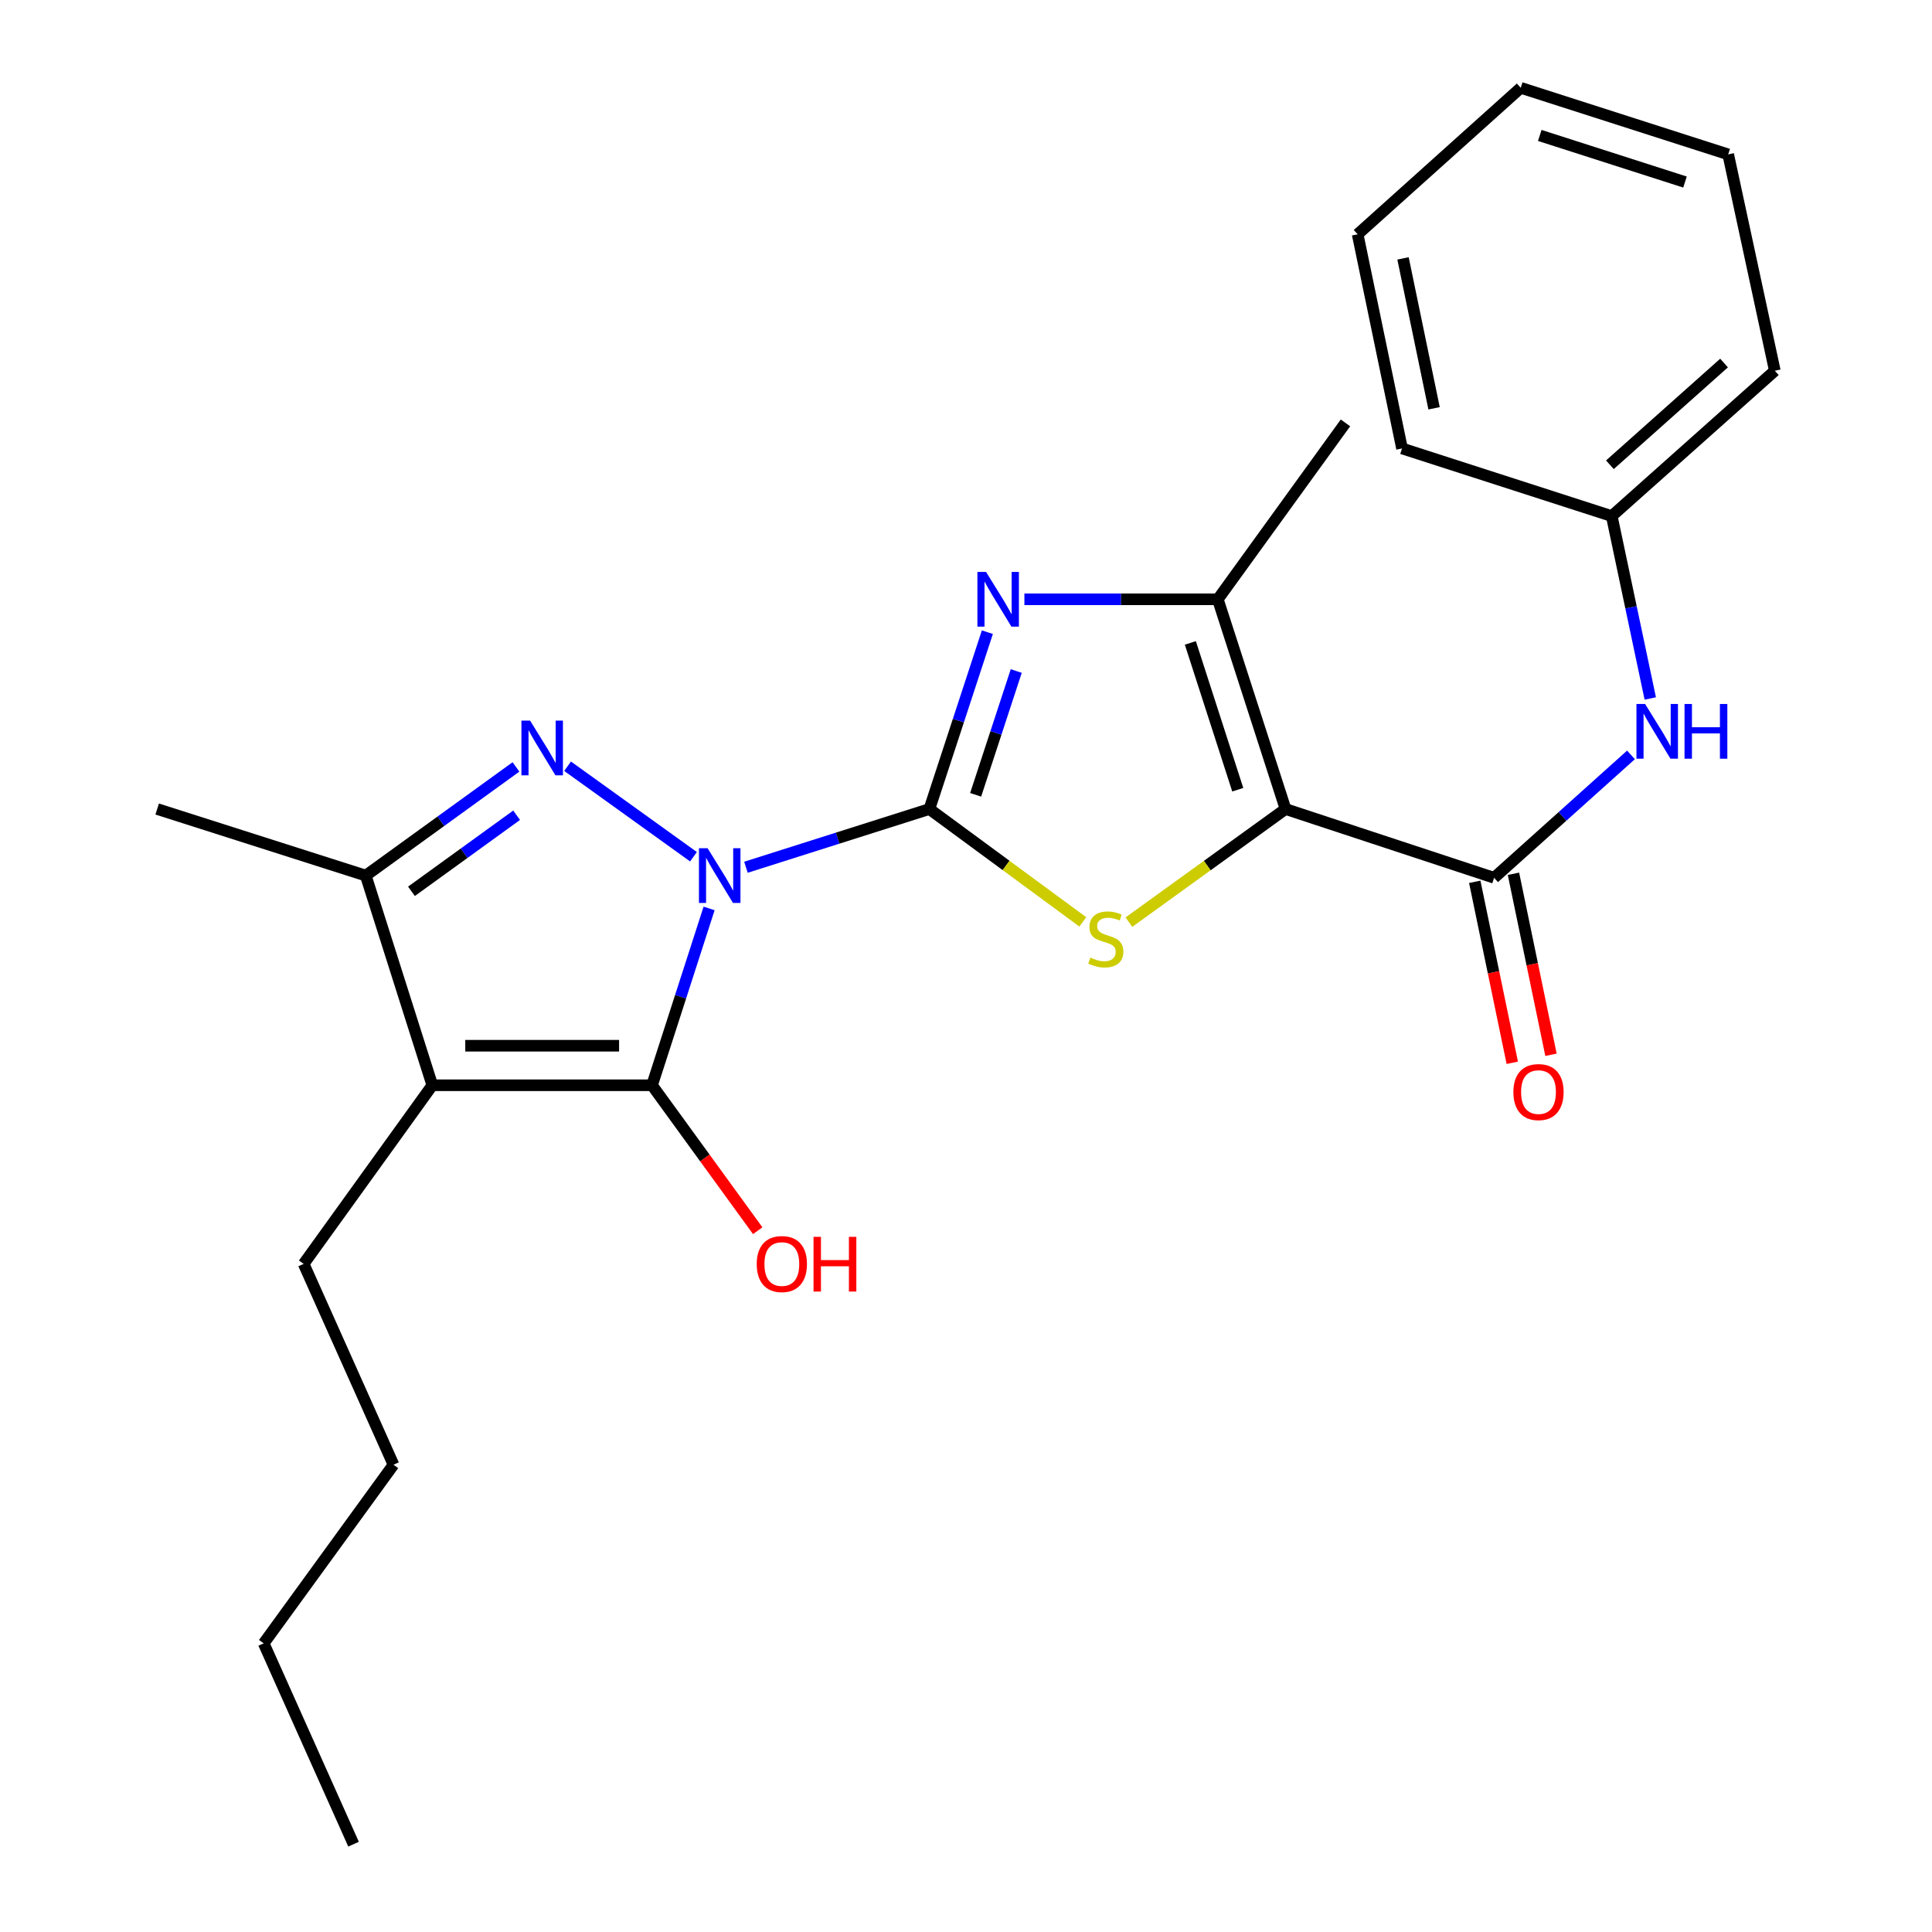 <?xml version='1.0' encoding='iso-8859-1'?>
<svg version='1.1' baseProfile='full'
              xmlns='http://www.w3.org/2000/svg'
                      xmlns:rdkit='http://www.rdkit.org/xml'
                      xmlns:xlink='http://www.w3.org/1999/xlink'
                  xml:space='preserve'
width='1000px' height='1000px' viewBox='0 0 1000 1000'>
<!-- END OF HEADER -->
<rect style='opacity:1.0;fill:#FFFFFF;stroke:none' width='1000' height='1000' x='0' y='0'> </rect>
<path class='bond-0' d='M 386.104,448.885 L 433.577,433.818' style='fill:none;fill-rule:evenodd;stroke:#0000FF;stroke-width:6px;stroke-linecap:butt;stroke-linejoin:miter;stroke-opacity:1' />
<path class='bond-0' d='M 433.577,433.818 L 481.049,418.752' style='fill:none;fill-rule:evenodd;stroke:#000000;stroke-width:6px;stroke-linecap:butt;stroke-linejoin:miter;stroke-opacity:1' />
<path class='bond-1' d='M 367.027,470.208 L 352.26,515.969' style='fill:none;fill-rule:evenodd;stroke:#0000FF;stroke-width:6px;stroke-linecap:butt;stroke-linejoin:miter;stroke-opacity:1' />
<path class='bond-1' d='M 352.26,515.969 L 337.492,561.729' style='fill:none;fill-rule:evenodd;stroke:#000000;stroke-width:6px;stroke-linecap:butt;stroke-linejoin:miter;stroke-opacity:1' />
<path class='bond-3' d='M 358.948,443.444 L 293.779,396.601' style='fill:none;fill-rule:evenodd;stroke:#0000FF;stroke-width:6px;stroke-linecap:butt;stroke-linejoin:miter;stroke-opacity:1' />
<path class='bond-4' d='M 481.049,418.752 L 520.752,447.957' style='fill:none;fill-rule:evenodd;stroke:#000000;stroke-width:6px;stroke-linecap:butt;stroke-linejoin:miter;stroke-opacity:1' />
<path class='bond-4' d='M 520.752,447.957 L 560.456,477.162' style='fill:none;fill-rule:evenodd;stroke:#CCCC00;stroke-width:6px;stroke-linecap:butt;stroke-linejoin:miter;stroke-opacity:1' />
<path class='bond-6' d='M 481.049,418.752 L 496.056,372.982' style='fill:none;fill-rule:evenodd;stroke:#000000;stroke-width:6px;stroke-linecap:butt;stroke-linejoin:miter;stroke-opacity:1' />
<path class='bond-6' d='M 496.056,372.982 L 511.064,327.213' style='fill:none;fill-rule:evenodd;stroke:#0000FF;stroke-width:6px;stroke-linecap:butt;stroke-linejoin:miter;stroke-opacity:1' />
<path class='bond-6' d='M 504.996,411.396 L 515.501,379.358' style='fill:none;fill-rule:evenodd;stroke:#000000;stroke-width:6px;stroke-linecap:butt;stroke-linejoin:miter;stroke-opacity:1' />
<path class='bond-6' d='M 515.501,379.358 L 526.006,347.319' style='fill:none;fill-rule:evenodd;stroke:#0000FF;stroke-width:6px;stroke-linecap:butt;stroke-linejoin:miter;stroke-opacity:1' />
<path class='bond-5' d='M 337.492,561.729 L 223.765,561.729' style='fill:none;fill-rule:evenodd;stroke:#000000;stroke-width:6px;stroke-linecap:butt;stroke-linejoin:miter;stroke-opacity:1' />
<path class='bond-5' d='M 320.433,541.267 L 240.824,541.267' style='fill:none;fill-rule:evenodd;stroke:#000000;stroke-width:6px;stroke-linecap:butt;stroke-linejoin:miter;stroke-opacity:1' />
<path class='bond-12' d='M 337.492,561.729 L 364.844,599.369' style='fill:none;fill-rule:evenodd;stroke:#000000;stroke-width:6px;stroke-linecap:butt;stroke-linejoin:miter;stroke-opacity:1' />
<path class='bond-12' d='M 364.844,599.369 L 392.196,637.009' style='fill:none;fill-rule:evenodd;stroke:#FF0000;stroke-width:6px;stroke-linecap:butt;stroke-linejoin:miter;stroke-opacity:1' />
<path class='bond-2' d='M 665.396,418.752 L 624.857,448.025' style='fill:none;fill-rule:evenodd;stroke:#000000;stroke-width:6px;stroke-linecap:butt;stroke-linejoin:miter;stroke-opacity:1' />
<path class='bond-2' d='M 624.857,448.025 L 584.318,477.298' style='fill:none;fill-rule:evenodd;stroke:#CCCC00;stroke-width:6px;stroke-linecap:butt;stroke-linejoin:miter;stroke-opacity:1' />
<path class='bond-8' d='M 665.396,418.752 L 773.348,454.345' style='fill:none;fill-rule:evenodd;stroke:#000000;stroke-width:6px;stroke-linecap:butt;stroke-linejoin:miter;stroke-opacity:1' />
<path class='bond-26' d='M 665.396,418.752 L 630.336,310.197' style='fill:none;fill-rule:evenodd;stroke:#000000;stroke-width:6px;stroke-linecap:butt;stroke-linejoin:miter;stroke-opacity:1' />
<path class='bond-26' d='M 640.664,408.757 L 616.123,332.769' style='fill:none;fill-rule:evenodd;stroke:#000000;stroke-width:6px;stroke-linecap:butt;stroke-linejoin:miter;stroke-opacity:1' />
<path class='bond-9' d='M 267.071,396.955 L 228.195,425.076' style='fill:none;fill-rule:evenodd;stroke:#0000FF;stroke-width:6px;stroke-linecap:butt;stroke-linejoin:miter;stroke-opacity:1' />
<path class='bond-9' d='M 228.195,425.076 L 189.319,453.197' style='fill:none;fill-rule:evenodd;stroke:#000000;stroke-width:6px;stroke-linecap:butt;stroke-linejoin:miter;stroke-opacity:1' />
<path class='bond-9' d='M 267.401,421.971 L 240.188,441.656' style='fill:none;fill-rule:evenodd;stroke:#0000FF;stroke-width:6px;stroke-linecap:butt;stroke-linejoin:miter;stroke-opacity:1' />
<path class='bond-9' d='M 240.188,441.656 L 212.975,461.341' style='fill:none;fill-rule:evenodd;stroke:#000000;stroke-width:6px;stroke-linecap:butt;stroke-linejoin:miter;stroke-opacity:1' />
<path class='bond-13' d='M 223.765,561.729 L 157.17,654.187' style='fill:none;fill-rule:evenodd;stroke:#000000;stroke-width:6px;stroke-linecap:butt;stroke-linejoin:miter;stroke-opacity:1' />
<path class='bond-25' d='M 223.765,561.729 L 189.319,453.197' style='fill:none;fill-rule:evenodd;stroke:#000000;stroke-width:6px;stroke-linecap:butt;stroke-linejoin:miter;stroke-opacity:1' />
<path class='bond-7' d='M 530.225,310.197 L 580.281,310.197' style='fill:none;fill-rule:evenodd;stroke:#0000FF;stroke-width:6px;stroke-linecap:butt;stroke-linejoin:miter;stroke-opacity:1' />
<path class='bond-7' d='M 580.281,310.197 L 630.336,310.197' style='fill:none;fill-rule:evenodd;stroke:#000000;stroke-width:6px;stroke-linecap:butt;stroke-linejoin:miter;stroke-opacity:1' />
<path class='bond-15' d='M 630.336,310.197 L 696.408,218.888' style='fill:none;fill-rule:evenodd;stroke:#000000;stroke-width:6px;stroke-linecap:butt;stroke-linejoin:miter;stroke-opacity:1' />
<path class='bond-10' d='M 773.348,454.345 L 808.77,422.539' style='fill:none;fill-rule:evenodd;stroke:#000000;stroke-width:6px;stroke-linecap:butt;stroke-linejoin:miter;stroke-opacity:1' />
<path class='bond-10' d='M 808.77,422.539 L 844.192,390.733' style='fill:none;fill-rule:evenodd;stroke:#0000FF;stroke-width:6px;stroke-linecap:butt;stroke-linejoin:miter;stroke-opacity:1' />
<path class='bond-11' d='M 763.33,456.422 L 773.04,503.262' style='fill:none;fill-rule:evenodd;stroke:#000000;stroke-width:6px;stroke-linecap:butt;stroke-linejoin:miter;stroke-opacity:1' />
<path class='bond-11' d='M 773.04,503.262 L 782.75,550.101' style='fill:none;fill-rule:evenodd;stroke:#FF0000;stroke-width:6px;stroke-linecap:butt;stroke-linejoin:miter;stroke-opacity:1' />
<path class='bond-11' d='M 783.366,452.269 L 793.076,499.108' style='fill:none;fill-rule:evenodd;stroke:#000000;stroke-width:6px;stroke-linecap:butt;stroke-linejoin:miter;stroke-opacity:1' />
<path class='bond-11' d='M 793.076,499.108 L 802.786,545.947' style='fill:none;fill-rule:evenodd;stroke:#FF0000;stroke-width:6px;stroke-linecap:butt;stroke-linejoin:miter;stroke-opacity:1' />
<path class='bond-16' d='M 189.319,453.197 L 81.355,418.752' style='fill:none;fill-rule:evenodd;stroke:#000000;stroke-width:6px;stroke-linecap:butt;stroke-linejoin:miter;stroke-opacity:1' />
<path class='bond-14' d='M 854.176,361.535 L 844.206,314.329' style='fill:none;fill-rule:evenodd;stroke:#0000FF;stroke-width:6px;stroke-linecap:butt;stroke-linejoin:miter;stroke-opacity:1' />
<path class='bond-14' d='M 844.206,314.329 L 834.236,267.123' style='fill:none;fill-rule:evenodd;stroke:#000000;stroke-width:6px;stroke-linecap:butt;stroke-linejoin:miter;stroke-opacity:1' />
<path class='bond-19' d='M 157.17,654.187 L 203.677,758.137' style='fill:none;fill-rule:evenodd;stroke:#000000;stroke-width:6px;stroke-linecap:butt;stroke-linejoin:miter;stroke-opacity:1' />
<path class='bond-17' d='M 834.236,267.123 L 918.645,191.899' style='fill:none;fill-rule:evenodd;stroke:#000000;stroke-width:6px;stroke-linecap:butt;stroke-linejoin:miter;stroke-opacity:1' />
<path class='bond-17' d='M 833.283,240.563 L 892.369,187.906' style='fill:none;fill-rule:evenodd;stroke:#000000;stroke-width:6px;stroke-linecap:butt;stroke-linejoin:miter;stroke-opacity:1' />
<path class='bond-18' d='M 834.236,267.123 L 725.681,232.109' style='fill:none;fill-rule:evenodd;stroke:#000000;stroke-width:6px;stroke-linecap:butt;stroke-linejoin:miter;stroke-opacity:1' />
<path class='bond-22' d='M 918.645,191.899 L 894.51,79.912' style='fill:none;fill-rule:evenodd;stroke:#000000;stroke-width:6px;stroke-linecap:butt;stroke-linejoin:miter;stroke-opacity:1' />
<path class='bond-23' d='M 725.681,232.109 L 702.717,121.269' style='fill:none;fill-rule:evenodd;stroke:#000000;stroke-width:6px;stroke-linecap:butt;stroke-linejoin:miter;stroke-opacity:1' />
<path class='bond-23' d='M 742.274,211.331 L 726.199,133.744' style='fill:none;fill-rule:evenodd;stroke:#000000;stroke-width:6px;stroke-linecap:butt;stroke-linejoin:miter;stroke-opacity:1' />
<path class='bond-20' d='M 203.677,758.137 L 136.491,850.595' style='fill:none;fill-rule:evenodd;stroke:#000000;stroke-width:6px;stroke-linecap:butt;stroke-linejoin:miter;stroke-opacity:1' />
<path class='bond-21' d='M 136.491,850.595 L 182.998,954.545' style='fill:none;fill-rule:evenodd;stroke:#000000;stroke-width:6px;stroke-linecap:butt;stroke-linejoin:miter;stroke-opacity:1' />
<path class='bond-27' d='M 894.51,79.912 L 787.126,45.455' style='fill:none;fill-rule:evenodd;stroke:#000000;stroke-width:6px;stroke-linecap:butt;stroke-linejoin:miter;stroke-opacity:1' />
<path class='bond-27' d='M 872.15,94.227 L 796.982,70.107' style='fill:none;fill-rule:evenodd;stroke:#000000;stroke-width:6px;stroke-linecap:butt;stroke-linejoin:miter;stroke-opacity:1' />
<path class='bond-24' d='M 702.717,121.269 L 787.126,45.455' style='fill:none;fill-rule:evenodd;stroke:#000000;stroke-width:6px;stroke-linecap:butt;stroke-linejoin:miter;stroke-opacity:1' />
<path  class='atom-0' d='M 366.257 439.037
L 375.537 454.037
Q 376.457 455.517, 377.937 458.197
Q 379.417 460.877, 379.497 461.037
L 379.497 439.037
L 383.257 439.037
L 383.257 467.357
L 379.377 467.357
L 369.417 450.957
Q 368.257 449.037, 367.017 446.837
Q 365.817 444.637, 365.457 443.957
L 365.457 467.357
L 361.777 467.357
L 361.777 439.037
L 366.257 439.037
' fill='#0000FF'/>
<path  class='atom-4' d='M 274.368 372.988
L 283.648 387.988
Q 284.568 389.468, 286.048 392.148
Q 287.528 394.828, 287.608 394.988
L 287.608 372.988
L 291.368 372.988
L 291.368 401.308
L 287.488 401.308
L 277.528 384.908
Q 276.368 382.988, 275.128 380.788
Q 273.928 378.588, 273.568 377.908
L 273.568 401.308
L 269.888 401.308
L 269.888 372.988
L 274.368 372.988
' fill='#0000FF'/>
<path  class='atom-5' d='M 564.37 495.646
Q 564.69 495.766, 566.01 496.326
Q 567.33 496.886, 568.77 497.246
Q 570.25 497.566, 571.69 497.566
Q 574.37 497.566, 575.93 496.286
Q 577.49 494.966, 577.49 492.686
Q 577.49 491.126, 576.69 490.166
Q 575.93 489.206, 574.73 488.686
Q 573.53 488.166, 571.53 487.566
Q 569.01 486.806, 567.49 486.086
Q 566.01 485.366, 564.93 483.846
Q 563.89 482.326, 563.89 479.766
Q 563.89 476.206, 566.29 474.006
Q 568.73 471.806, 573.53 471.806
Q 576.81 471.806, 580.53 473.366
L 579.61 476.446
Q 576.21 475.046, 573.65 475.046
Q 570.89 475.046, 569.37 476.206
Q 567.85 477.326, 567.89 479.286
Q 567.89 480.806, 568.65 481.726
Q 569.45 482.646, 570.57 483.166
Q 571.73 483.686, 573.65 484.286
Q 576.21 485.086, 577.73 485.886
Q 579.25 486.686, 580.33 488.326
Q 581.45 489.926, 581.45 492.686
Q 581.45 496.606, 578.81 498.726
Q 576.21 500.806, 571.85 500.806
Q 569.33 500.806, 567.41 500.246
Q 565.53 499.726, 563.29 498.806
L 564.37 495.646
' fill='#CCCC00'/>
<path  class='atom-7' d='M 510.383 296.037
L 519.663 311.037
Q 520.583 312.517, 522.063 315.197
Q 523.543 317.877, 523.623 318.037
L 523.623 296.037
L 527.383 296.037
L 527.383 324.357
L 523.503 324.357
L 513.543 307.957
Q 512.383 306.037, 511.143 303.837
Q 509.943 301.637, 509.583 300.957
L 509.583 324.357
L 505.903 324.357
L 505.903 296.037
L 510.383 296.037
' fill='#0000FF'/>
<path  class='atom-11' d='M 851.508 364.382
L 860.788 379.382
Q 861.708 380.862, 863.188 383.542
Q 864.668 386.222, 864.748 386.382
L 864.748 364.382
L 868.508 364.382
L 868.508 392.702
L 864.628 392.702
L 854.668 376.302
Q 853.508 374.382, 852.268 372.182
Q 851.068 369.982, 850.708 369.302
L 850.708 392.702
L 847.028 392.702
L 847.028 364.382
L 851.508 364.382
' fill='#0000FF'/>
<path  class='atom-11' d='M 871.908 364.382
L 875.748 364.382
L 875.748 376.422
L 890.228 376.422
L 890.228 364.382
L 894.068 364.382
L 894.068 392.702
L 890.228 392.702
L 890.228 379.622
L 875.748 379.622
L 875.748 392.702
L 871.908 392.702
L 871.908 364.382
' fill='#0000FF'/>
<path  class='atom-12' d='M 783.323 565.254
Q 783.323 558.454, 786.683 554.654
Q 790.043 550.854, 796.323 550.854
Q 802.603 550.854, 805.963 554.654
Q 809.323 558.454, 809.323 565.254
Q 809.323 572.134, 805.923 576.054
Q 802.523 579.934, 796.323 579.934
Q 790.083 579.934, 786.683 576.054
Q 783.323 572.174, 783.323 565.254
M 796.323 576.734
Q 800.643 576.734, 802.963 573.854
Q 805.323 570.934, 805.323 565.254
Q 805.323 559.694, 802.963 556.894
Q 800.643 554.054, 796.323 554.054
Q 792.003 554.054, 789.643 556.854
Q 787.323 559.654, 787.323 565.254
Q 787.323 570.974, 789.643 573.854
Q 792.003 576.734, 796.323 576.734
' fill='#FF0000'/>
<path  class='atom-13' d='M 391.678 654.267
Q 391.678 647.467, 395.038 643.667
Q 398.398 639.867, 404.678 639.867
Q 410.958 639.867, 414.318 643.667
Q 417.678 647.467, 417.678 654.267
Q 417.678 661.147, 414.278 665.067
Q 410.878 668.947, 404.678 668.947
Q 398.438 668.947, 395.038 665.067
Q 391.678 661.187, 391.678 654.267
M 404.678 665.747
Q 408.998 665.747, 411.318 662.867
Q 413.678 659.947, 413.678 654.267
Q 413.678 648.707, 411.318 645.907
Q 408.998 643.067, 404.678 643.067
Q 400.358 643.067, 397.998 645.867
Q 395.678 648.667, 395.678 654.267
Q 395.678 659.987, 397.998 662.867
Q 400.358 665.747, 404.678 665.747
' fill='#FF0000'/>
<path  class='atom-13' d='M 421.078 640.187
L 424.918 640.187
L 424.918 652.227
L 439.398 652.227
L 439.398 640.187
L 443.238 640.187
L 443.238 668.507
L 439.398 668.507
L 439.398 655.427
L 424.918 655.427
L 424.918 668.507
L 421.078 668.507
L 421.078 640.187
' fill='#FF0000'/>
</svg>
